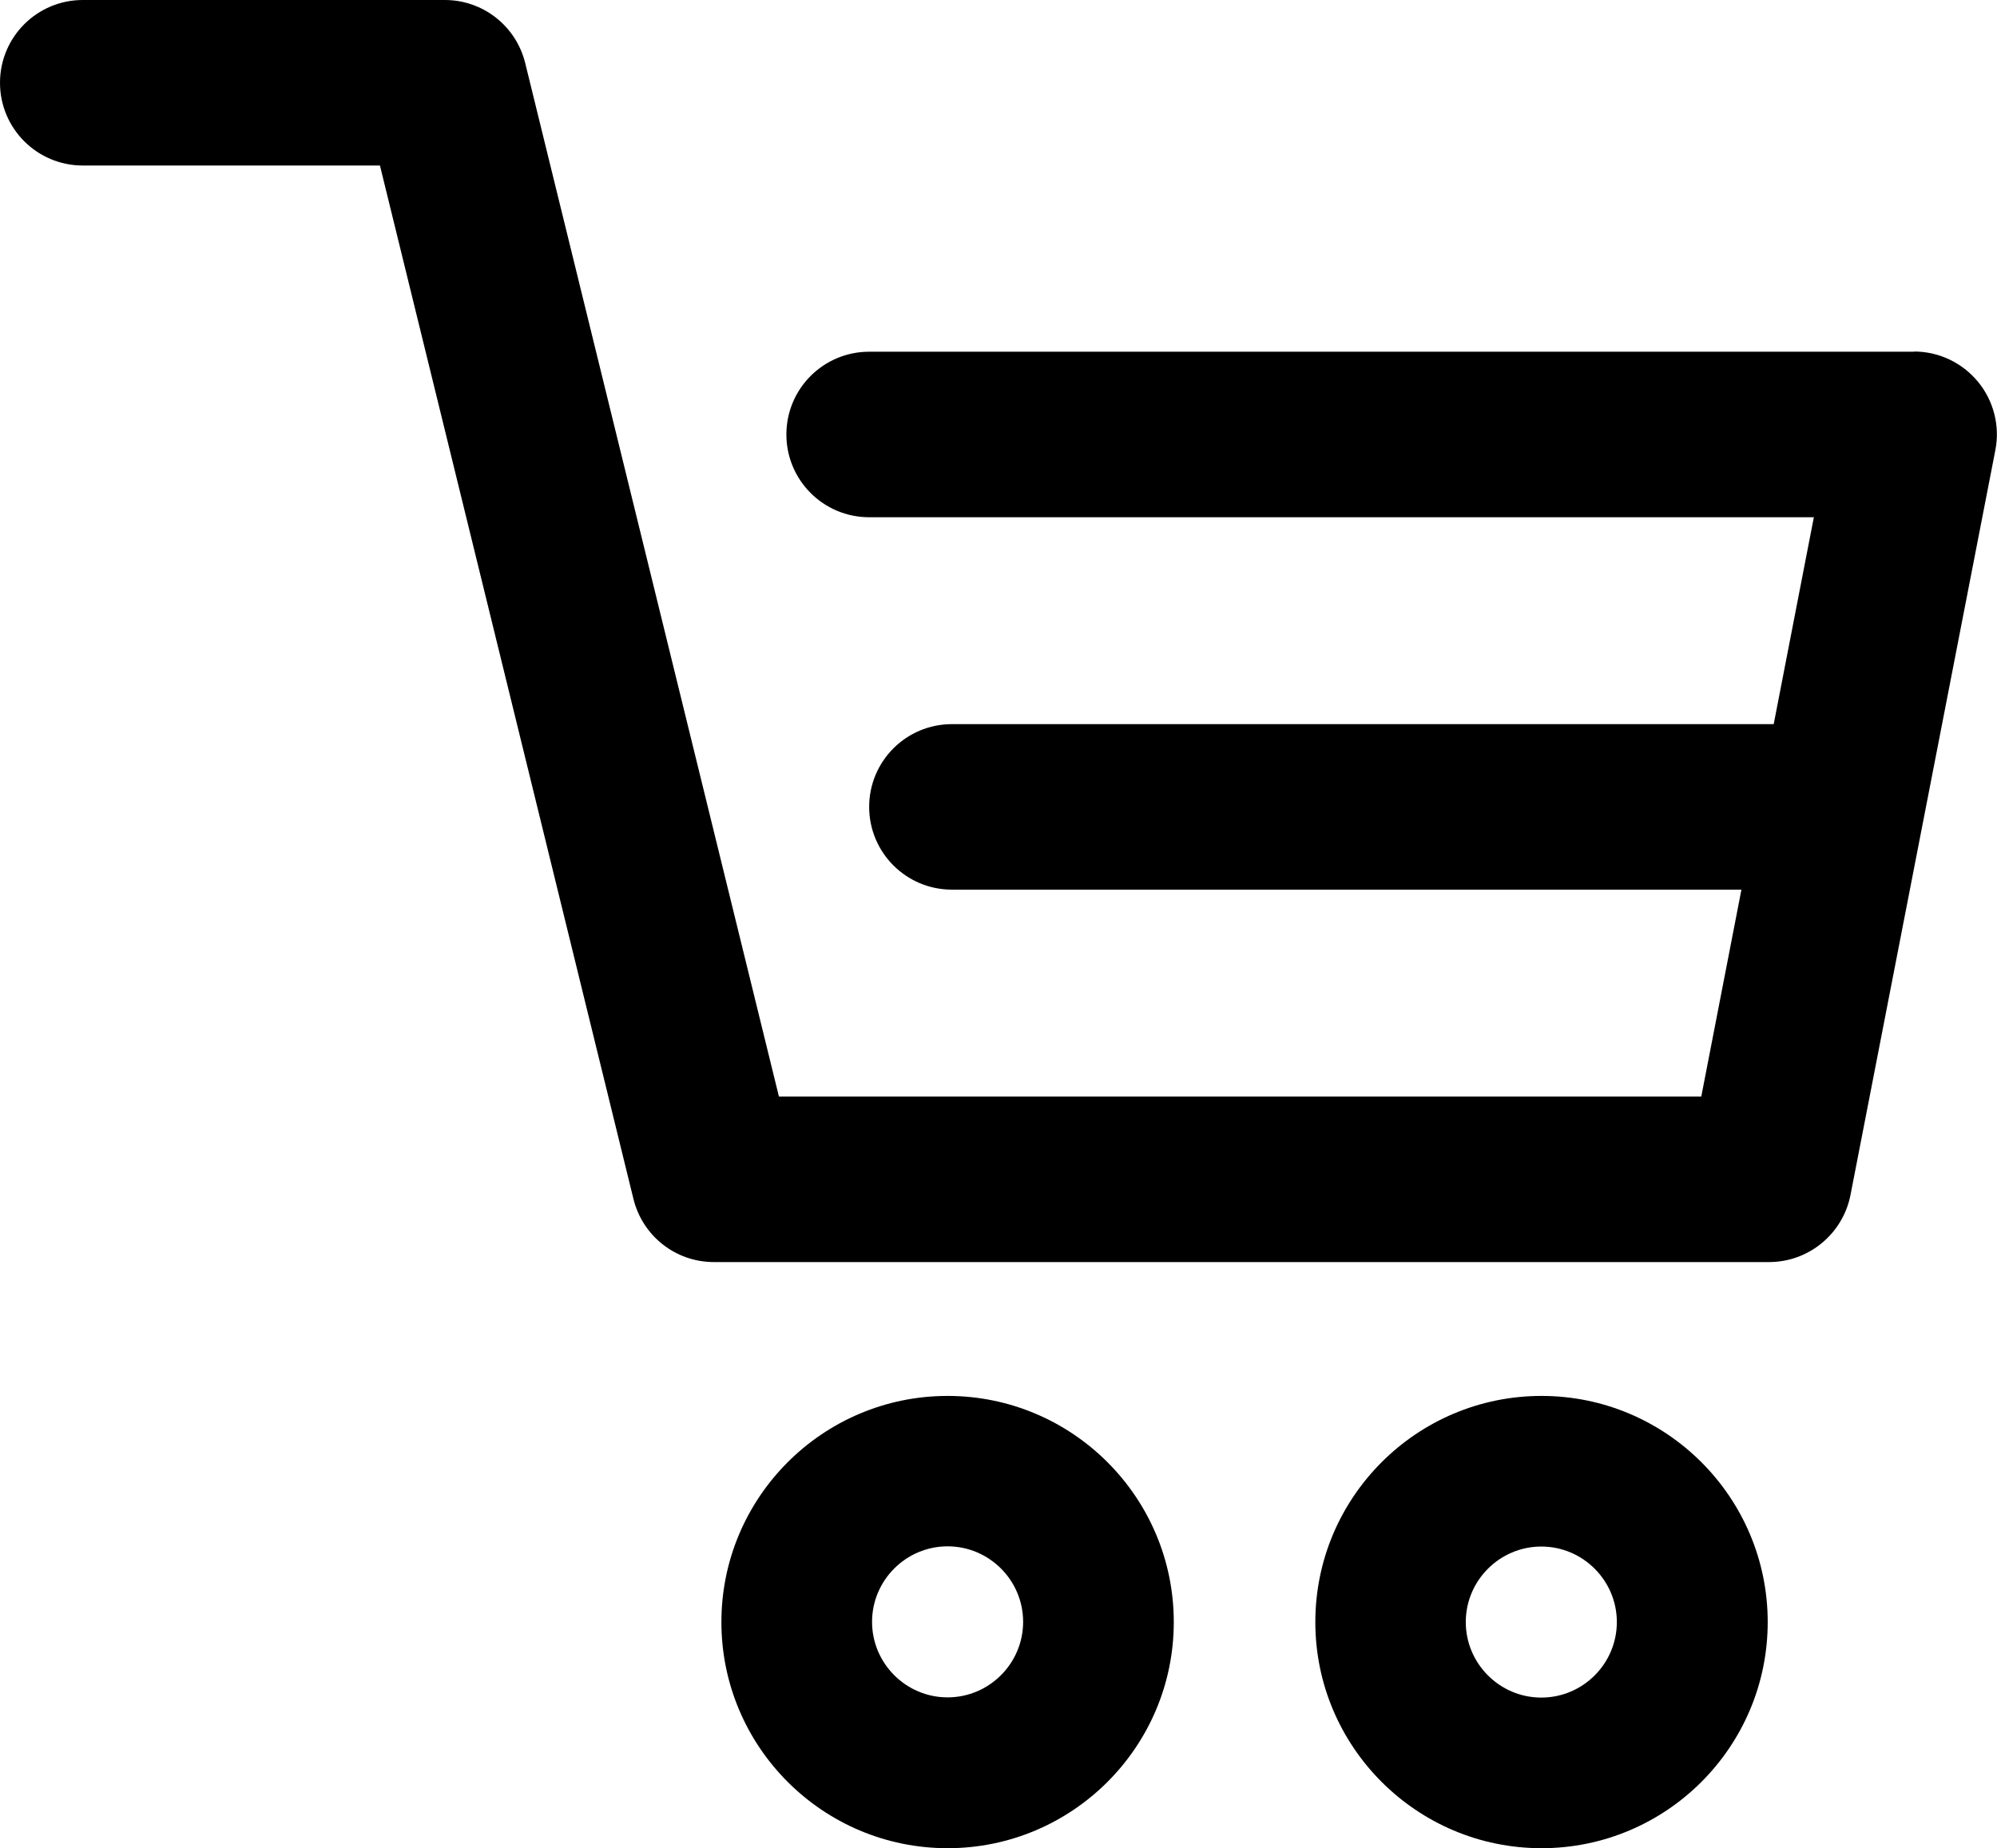 <?xml version="1.0" encoding="UTF-8"?><svg id="_레이어_2" xmlns="http://www.w3.org/2000/svg" viewBox="0 0 96.5 89.33"><defs><style>.cls-1{fill:none;}</style></defs><g id="Objects"><g><path class="cls-1" d="M78.14,78.4c0-2.01-1.64-3.65-3.65-3.65s-3.65,1.64-3.65,3.65,1.64,3.65,3.65,3.65,3.65-1.64,3.65-3.65Z"/><path class="cls-1" d="M45.79,82.05c2.01,0,3.65-1.64,3.65-3.65s-1.64-3.65-3.65-3.65-3.65,1.64-3.65,3.65,1.64,3.65,3.65,3.65Z"/><path d="M92.5,17H42c-2.21,0-4,1.79-4,4s1.79,4,4,4h45.65l-1.94,10H46c-2.21,0-4,1.79-4,4s1.79,4,4,4h38.15l-1.94,10H37.64L25.38,3.05c-.44-1.79-2.04-3.05-3.88-3.05H4C1.79,0,0,1.79,0,4s1.79,4,4,4h14.36l12.25,49.95c.44,1.79,2.04,3.05,3.88,3.05h51c1.91,0,3.56-1.36,3.93-3.24l7-36c.23-1.17-.08-2.39-.84-3.31-.76-.92-1.89-1.46-3.09-1.46Z"/><path d="M45.79,89.33c6.03,0,10.93-4.9,10.93-10.93s-4.9-10.93-10.93-10.93-10.93,4.9-10.93,10.93,4.9,10.93,10.93,10.93Zm0-14.59c2.01,0,3.65,1.64,3.65,3.65s-1.64,3.65-3.65,3.65-3.65-1.64-3.65-3.65,1.64-3.65,3.65-3.65Z"/><path d="M85.42,78.4c0-6.03-4.9-10.93-10.93-10.93s-10.93,4.9-10.93,10.93,4.9,10.93,10.93,10.93,10.93-4.9,10.93-10.93Zm-14.59,0c0-2.01,1.64-3.65,3.65-3.65s3.65,1.64,3.65,3.65-1.64,3.65-3.65,3.65-3.65-1.64-3.65-3.65Z"/></g></g></svg>